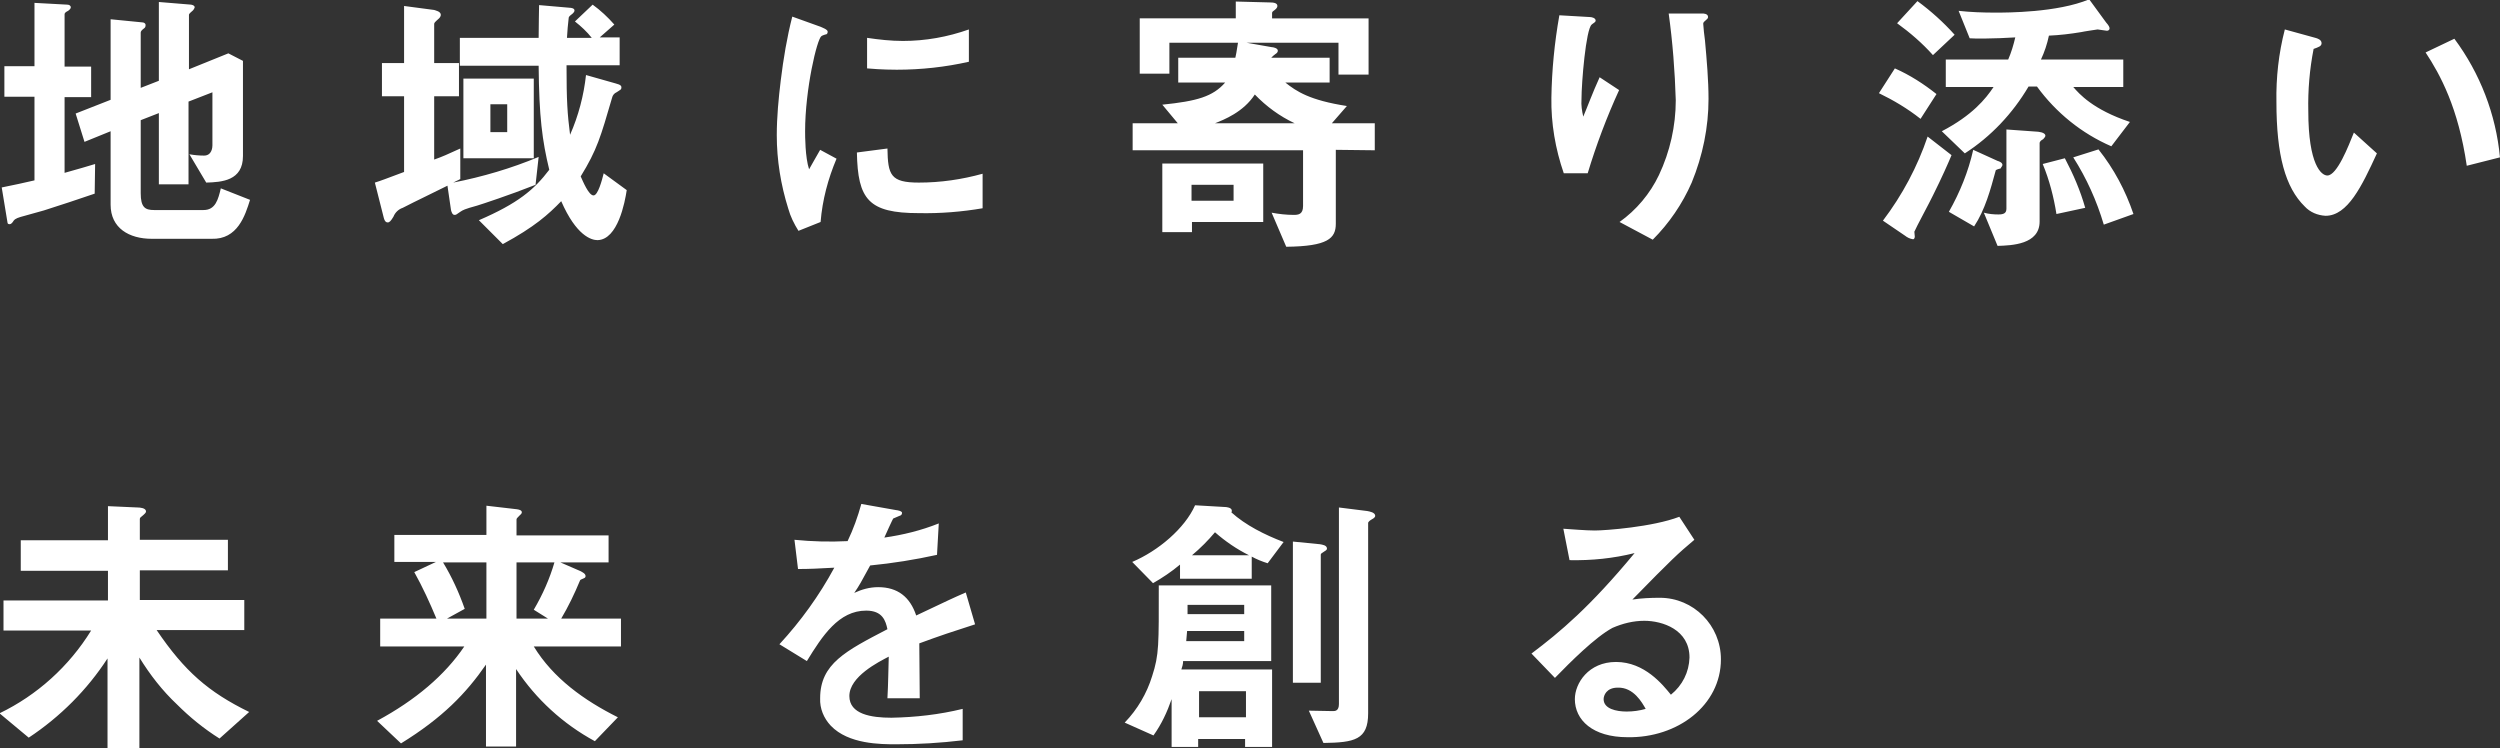 <?xml version="1.0" encoding="utf-8"?>
<!-- Generator: Adobe Illustrator 26.0.2, SVG Export Plug-In . SVG Version: 6.00 Build 0)  -->
<svg version="1.1" id="レイヤー_1" xmlns="http://www.w3.org/2000/svg" xmlns:xlink="http://www.w3.org/1999/xlink" x="0px"
	 y="0px" viewBox="0 0 564.8 169" style="enable-background:new 0 0 564.8 169;" xml:space="preserve">
<rect x="0" y="0" width="564.8" height="169" fill="#333333" stroke="none"/>
<style type="text/css">
	.st0{fill:#FFFFFF;}
</style>
<g id="グループ_4" transform="translate(-182.61 -282.249)">
	<path id="パス_27" class="st0" d="M239.1,327.4l-6.6-2.6c-0.6,2.5-1.2,4.9-3.9,4.9h-11.2c-2,0-3-0.6-3-3.8v-16.5l4.1-1.6v16.1
		h6.7v-18.7l5.4-2.1v12c0,0.4-0.1,2.3-1.9,2.3c-1.1,0-2.2-0.1-3.3-0.3l3.8,6.4c3.5-0.1,8.3-0.4,8.3-6V296l-3.3-1.7l-8.9,3.6v-12.3
		c0-0.3,0.6-0.7,0.9-1c0.2-0.2,0.3-0.4,0.4-0.7c0-0.3-0.3-0.5-0.8-0.6l-7.3-0.6v17.8l-4.1,1.6v-12.5c0-0.3,0.3-0.6,0.7-0.9
		c0.3-0.2,0.4-0.4,0.4-0.8c0-0.4-0.4-0.6-0.8-0.6l-7.1-0.7v18.2l-7.9,3.1l2,6.4l5.9-2.4v16.6c0,5.3,4.2,7.7,9.3,7.7h13.5
		C236.3,336.4,238,330.9,239.1,327.4z M204.1,319.3c-2,0.6-3.3,1-6.9,2v-17.1h6v-6.9h-6v-11.8c0-0.4,0.4-0.6,0.8-0.8
		c0.1-0.1,0.6-0.4,0.6-0.8c0-0.4-0.4-0.6-0.8-0.6l-7.4-0.4v14.3h-6.8v6.9h6.8v18.9c-2.1,0.5-4.9,1.1-7.4,1.6l1.3,7.9
		c0,0.3,0.2,0.4,0.5,0.4c0.3,0,0.6-0.3,0.9-0.8c0.4-0.5,1-0.7,2.5-1.1c0.6-0.2,3.7-1,4.3-1.2c3.8-1.2,7.7-2.5,11.5-3.8L204.1,319.3z
		 M303.2,318v-18h-15.9v18H303.2z M304.3,317.7c-6.2,2.6-12.7,4.5-19.3,5.8c0.7-0.4,0.9-0.4,1.6-0.8v-6.9c-2.8,1.3-4.2,1.9-5.9,2.5
		V304h5.6v-7.5h-5.6v-8.8c0-0.3,0.1-0.4,1.1-1.3c0.2-0.2,0.4-0.5,0.4-0.8c0-0.8-1.3-1-1.5-1.1l-6.8-0.9v12.9h-5v7.5h5v17.1
		c-4.3,1.6-5,1.9-6.6,2.4l2,7.9c0.1,0.4,0.3,1.1,0.9,1.1c0.4,0,0.7-0.3,1.3-1.3c0.4-1,1.2-1.7,2.1-2c3.5-1.8,5.1-2.5,10.1-5l0.8,5.5
		c0.1,0.4,0.3,1.1,0.8,1.1c0.4,0,0.4-0.1,1.3-0.7c0.6-0.4,0.9-0.6,3.8-1.4c1-0.3,7.4-2.4,13.2-4.7L304.3,317.7z M324.2,325.2
		l-5.2-3.8c-0.4,1.6-1.3,5-2.3,5c-1.1,0-2.4-3.2-2.9-4.3c3.7-6,4.5-8.9,7.1-17.8c0.1-0.5,0.5-1,1-1.2c0.9-0.6,1.1-0.6,1.1-1.1
		c0-0.3-0.1-0.6-1.3-0.9l-6.7-1.9c-0.5,4.6-1.7,9.2-3.6,13.5c-0.6-4.7-0.8-7.6-0.8-15.7h12v-6.3h-4.5l3.3-2.9
		c-1.5-1.7-3.1-3.2-4.9-4.5l-4,3.8c1.4,1.1,2.7,2.3,3.8,3.7h-5.6c0.1-1.5,0.2-3.1,0.4-4.6c0.1-0.3,0.4-0.5,0.9-0.9
		c0.2-0.2,0.4-0.4,0.4-0.7c0-0.5-0.8-0.6-1.1-0.6l-6.9-0.6c0,0.1-0.1,5.3-0.1,7.4h-17.8v6.3h17.8c0.1,11.5,0.8,16.9,2.4,23.5
		c-3.4,4.5-7.1,7.6-15.9,11.4l5.4,5.4c7.2-3.9,10.3-6.7,13.2-9.7c3.4,7.8,6.8,8.8,8.2,8.8C322.2,336.4,323.8,327.9,324.2,325.2
		L324.2,325.2z M297.2,312.1h-3.8v-6.3h3.8V312.1z M401.5,296.2v-7.3c-4.8,1.7-9.8,2.6-14.9,2.6c-2.7,0-5.4-0.3-8.1-0.7v6.9
		c3.3,0.3,6.2,0.3,6.7,0.3C390.7,298,396.2,297.4,401.5,296.2z M404.6,329.3v-7.8c-4.7,1.3-9.5,2-14.4,2c-6.4,0-7-1.7-7.1-7.7
		l-6.9,0.9c0.2,10.6,2.6,13.7,14,13.7C395.1,330.5,399.9,330.1,404.6,329.3z M371.6,318.1l-3.7-2c-1.4,2.5-1.8,3.1-2.5,4.4
		c-0.9-2.7-0.9-7.6-0.9-8.6c0-9.5,2.7-20.9,3.7-21.5c0.1-0.1,0.9-0.4,1.1-0.4c0.2-0.1,0.3-0.3,0.3-0.6c0-0.5-1.2-0.9-1.6-1.1
		l-6.4-2.3c-1.2,4.7-2,9.5-2.6,14.4c-0.5,4.1-0.9,8.3-0.9,12.4c0,5.6,0.9,11.2,2.6,16.6c0.5,1.8,1.3,3.4,2.3,5l5-2
		C368.4,327.4,369.7,322.6,371.6,318.1z M493.2,316.2v-6.1h-9.7l3.4-3.9c-8.4-1.3-11.4-3.3-13.9-5.3h10v-5.6h-13.2
		c0.3-0.3,0.6-0.6,0.9-0.8c0.3-0.2,0.6-0.4,0.6-0.8c0-0.6-1.1-0.8-1.4-0.8l-5.7-1h20.8v7.2h6.8v-12.7h-21.8v-1.2
		c0-0.3,0.2-0.4,0.6-0.7c0.4-0.3,0.6-0.6,0.6-0.9c0-0.7-0.9-0.8-1.8-0.8l-7.6-0.2v3.8h-21.7v12.5h6.7v-7h15.5
		c-0.3,2.1-0.5,2.9-0.6,3.4h-12.9v5.6h10.6c-2.8,3.2-6.4,4.2-14.2,5l3.5,4.2h-10.2v6.1h38.5v12.6c0,1.9-1.1,2-2.1,2
		c-1.7,0-3.4-0.2-5-0.5l3.3,7.7c9.4-0.1,11.2-1.9,11.2-5.2v-16.7L493.2,316.2z M475.1,310.1h-18c2-0.8,6.4-2.5,9-6.5
		C468.7,306.3,471.7,308.5,475.1,310.1z M468,332.4v-13.2h-22.8v15.5h6.7v-2.3L468,332.4z M461.3,327.6h-9.5V324h9.5L461.3,327.6z
		 M568.6,304.6c0-4.2-0.4-8.8-0.8-13.2c-0.1-0.6-0.4-3.3-0.4-3.8c0-0.6,1.1-0.9,1.1-1.5c0-0.8-1.1-0.8-1.3-0.8h-7.6
		c0.9,6.5,1.4,13,1.6,19.6c0,5.8-1.3,11.6-3.8,16.9c-2,4.2-5.1,7.9-8.9,10.6l7.5,4c3.7-3.7,6.7-8.1,8.8-12.9
		C567.3,317.4,568.6,311,568.6,304.6z M548.4,302.6l-4.4-2.9c-1.6,3.5-2.8,6.8-3.7,8.9c-0.3-1.3-0.5-2.6-0.4-3.9
		c0-3.8,1-15.8,2.3-16.9c0.3-0.3,0.9-0.5,0.9-0.9c0-0.6-0.9-0.8-1.3-0.8l-6.9-0.4c-1.1,6.2-1.7,12.4-1.8,18.6
		c-0.1,5.8,0.9,11.6,2.8,17.1h5.4C543.2,315.1,545.6,308.7,548.4,302.6z M663.8,309.8c-8.4-2.8-11.5-6.4-12.8-7.9h11.3v-6.2h-18.6
		c0.8-1.7,1.4-3.5,1.8-5.4c2.4-0.1,4.9-0.4,7.3-0.8c0.3-0.1,3.7-0.6,3.7-0.6c0.3,0,1.8,0.3,2.1,0.3c0.3,0,0.6-0.2,0.6-0.5
		c0-0.3-0.1-0.6-0.8-1.4l-3.8-5.2c-7.2,3-18.6,3-21.2,3c-2.8,0-5.6-0.1-8.3-0.4l2.5,6.2c0.9,0.1,5.6,0.1,10.3-0.2
		c-0.4,1.7-0.9,3.4-1.6,5h-14.1v6.2h10.8c-1.8,2.7-4.8,6.4-11.7,10l5.2,5c5.9-3.8,10.8-9,14.4-15.1h1.9c4.3,5.9,10.1,10.6,16.8,13.5
		L663.8,309.8z M664.6,330.6c-1.8-5.3-4.4-10.2-7.9-14.6l-5.7,1.8c3,4.7,5.3,9.8,6.9,15.2L664.6,330.6z M624.2,290.1
		c-2.5-2.8-5.4-5.4-8.4-7.6l-4.6,5c2.9,2.1,5.7,4.5,8.1,7.2L624.2,290.1z M653.7,329.2c-1.1-3.9-2.7-7.6-4.6-11.2l-5,1.3
		c1.5,3.6,2.5,7.5,3.1,11.3L653.7,329.2z M644.7,312.9c0-0.8-1.8-0.9-1.8-0.9l-7-0.5v17.9c0,1-0.6,1.3-1.8,1.3
		c-1.1,0-2.2-0.1-3.3-0.4l3.1,7.5c3.2-0.1,9.5-0.3,9.5-5.5v-17.7c0-0.4,0.4-0.7,0.8-0.9C644.5,313.3,644.7,313.2,644.7,312.9z
		 M620.1,303.5c-2.9-2.3-6-4.3-9.4-5.8l-3.6,5.6c3.3,1.6,6.5,3.5,9.4,5.8L620.1,303.5z M635,319.5c0-0.5-0.7-0.8-1.1-0.9l-5.5-2.5
		c-1.1,4.9-3,9.6-5.5,14l5.7,3.3c2.5-3.8,3.7-8.3,4.9-12.7c0.3-0.2,0.7-0.3,1.1-0.4C634.7,320,635,319.8,635,319.5L635,319.5z
		 M623.5,317.3l-5.4-4.2c-2.3,6.8-5.7,13.2-10.1,19l5,3.4c0.5,0.4,1.1,0.7,1.8,0.8c0.3,0,0.4-0.4,0.4-0.6c0-0.2-0.1-1-0.1-1.1
		c0.3-0.8,3.6-6.9,4.2-8.2C621.3,322.4,622.8,319,623.5,317.3L623.5,317.3z M747.4,317.8c-0.9-9.7-4.5-19-10.3-26.8l-6.5,3.1
		c3.3,5,7.4,12.5,9.3,25.6L747.4,317.8z M719.6,316.9l-5.2-4.7c-1.2,3-3.8,9.7-6,9.7c-1.3,0-4.3-2.3-4.3-14.6
		c-0.1-4.7,0.3-9.4,1.2-14c1.1-0.4,1.8-0.6,1.8-1.3c0-0.8-1-1.1-1.4-1.2l-6.9-1.9c-1.4,5.4-2,10.9-1.9,16.4c0,12,2,19.3,6.4,23.6
		c1.2,1.3,2.9,2,4.7,2.1C713,331,716.2,324.3,719.6,316.9L719.6,316.9z"/>
	<path id="パス_28" class="st0" d="M238.9,443.1c-9.2-4.5-14.6-9.2-20.9-18.5h19.8v-6.8h-23.6v-6.7h19.9v-6.9h-19.9v-4.7
		c0-0.3,0.2-0.4,0.8-0.9c0.2-0.2,0.6-0.5,0.6-0.8c0-0.8-1.4-0.9-1.9-0.9l-6.7-0.3v7.7h-19.7v6.9h19.7v6.7h-23.6v6.8h19.8
		c-5,8.1-12.2,14.6-20.7,18.7l6.6,5.5c7.1-4.7,13.2-10.8,17.8-17.9v20.3h7.2v-20.5c2.4,3.9,5.2,7.5,8.5,10.6
		c2.9,2.9,6.1,5.5,9.6,7.7L238.9,443.1z M322.9,428.3V422h-13.5c1.6-2.7,3-5.6,4.2-8.5c0.1-0.3,0.2-0.3,0.9-0.6
		c0.3-0.1,0.4-0.3,0.4-0.5c0-0.6-0.8-0.9-1.1-1.1l-4.6-2h10.9v-6.1h-20.8v-3.6c0-0.2,0.2-0.4,0.6-0.8c0.3-0.3,0.6-0.5,0.6-0.8
		c0-0.4-0.4-0.6-1.1-0.7l-6.9-0.8v6.6h-20.8v6.1h9.4l-4.9,2.3c1.9,3.4,3.5,6.9,5,10.5h-12.7v6.3h19c-4.4,6.5-11,12.1-19.7,16.8
		l5.4,5.1c9.4-5.8,14.7-11.3,19.2-17.8v18.5h6.8v-17.5c4.5,6.8,10.6,12.4,17.8,16.3l5.2-5.4c-7.6-3.8-14.6-8.8-19-16L322.9,428.3z
		 M307.9,409.2c-1.1,3.8-2.7,7.4-4.7,10.8l3.2,2h-7.1v-12.7H307.9z M292.5,422h-8.9l4-2.2c-1.3-3.7-2.9-7.2-4.9-10.5h9.8V422z
		 M402.9,423.3l-2.1-7.2c-3,1.3-3.8,1.7-11.2,5.2c-1.4-4.2-4.2-6.4-8.6-6.4c-1.9,0-3.7,0.5-5.4,1.3c1.1-1.6,1.6-2.5,3.6-6.2
		c5.1-0.5,10.1-1.3,15.1-2.4l0.4-7.1c-4,1.6-8.1,2.6-12.3,3.2c0.3-0.7,1.9-4.2,2-4.3c0.1,0,1.3-0.6,1.4-0.6c0.4-0.1,0.6-0.3,0.6-0.7
		c0-0.4-1.1-0.6-1.3-0.6l-7.9-1.4c-0.8,2.9-1.8,5.7-3.1,8.4c-4,0.2-8,0.1-12-0.3l0.8,6.6c2.6,0,4.6-0.1,8.2-0.3
		c-3.4,6.3-7.6,12.1-12.4,17.3l6.2,3.8c3.5-5.7,7.2-11.4,13.4-11.4c3.7,0,4.4,2.3,4.8,4.2c-9.4,4.9-15.2,7.8-15.2,15.6
		c-0.1,2.3,0.8,4.5,2.4,6.2c4,4.2,11.3,4.2,14.8,4.2c5,0,10-0.3,15-0.9v-7.1c-5.3,1.3-10.7,1.9-16.1,2c-4.6,0-9.5-0.8-9.5-4.9
		c0-4.4,6.6-7.7,8.9-8.9c-0.1,2.8-0.1,5.9-0.3,9.4h7.3c0-2.1-0.1-10-0.1-12.4C394.9,425.9,397.9,424.9,402.9,423.3z M470,451.1
		v-17.6h-20.5c0.2-0.6,0.4-1.2,0.4-1.9h19.9v-17.1h-25.4c0,13.4,0.1,15.6-1.5,20.5c-1.2,3.9-3.3,7.5-6.2,10.5l6.5,2.9
		c1.8-2.5,3.1-5.3,4.1-8.2v10.8h6v-1.8h10.6v1.8H470z M463.7,421h-12.8v-2.1h12.8V421z M463.7,427.1h-13.1c0.1-1.1,0.1-1.3,0.2-2.3
		h12.9L463.7,427.1z M482.4,406.2c0-0.8-1.1-0.9-1.6-1l-6.1-0.6v31.9h6.3v-28.9c0-0.3,0.1-0.3,1-0.9
		C482.2,406.6,482.4,406.4,482.4,406.2z M464.1,444.3h-10.6v-5.9h10.6V444.3z M472.6,404.7c-4.2-1.6-8.6-3.8-11.8-6.7
		c0.1-0.1,0.1-0.2,0.1-0.4c0-0.7-1.3-0.8-1.4-0.8l-6.9-0.4c-2.3,5.2-8.3,10.3-14.2,12.8l4.7,4.8c2.1-1.2,4.2-2.6,6.1-4.2v3.2h16.2
		v-5c1.1,0.6,2.3,1.1,3.6,1.5L472.6,404.7z M464.8,407.7h-12.9c1.9-1.6,3.6-3.3,5.2-5.2C459.5,404.6,462,406.3,464.8,407.7z
		 M493.3,398.8c0-0.8-1.3-1-1.8-1.1l-6.4-0.8v44.4c0,1.6-0.9,1.6-1.4,1.6c-1.3,0-4.2-0.1-5.4-0.1l3.3,7.3c7-0.1,10.1-0.7,10.1-6.7
		v-43c0-0.3,0.6-0.7,0.8-0.8C493.1,399.3,493.3,399,493.3,398.8z M571.4,431.2c0-7.7-6.2-13.9-13.8-13.9c0,0-0.1,0-0.1,0
		c-2,0-4.1,0.1-6.1,0.4c9.1-9.3,10.2-10.3,14-13.5L562,399c-6,2.3-16.7,3.1-19.1,3.1c-2,0-5.5-0.3-7.1-0.4l1.4,7.1
		c5,0.1,9.9-0.4,14.7-1.6c-10.1,12.2-16.8,17.8-23.3,22.7l5.3,5.5c3.5-3.6,9.1-9.2,13-11.3c2.3-1,4.7-1.6,7.2-1.6
		c4.1,0,10.2,2,10.2,8.3c-0.1,3.3-1.6,6.3-4.2,8.4c-1.8-2.2-5.9-7.4-12.4-7.4c-6.2,0-9.3,4.8-9.3,8.4c0,4.7,4,8.6,11.9,8.6
		C561.6,449,571.4,441.6,571.4,431.2z M554.4,442.4c-1.4,0.4-2.8,0.6-4.3,0.6c-2.3,0-5.2-0.6-5.2-2.8c0-0.8,0.6-2.6,3.2-2.6
		C551.7,437.5,553.6,441,554.4,442.4z"/>
</g>
</svg>
